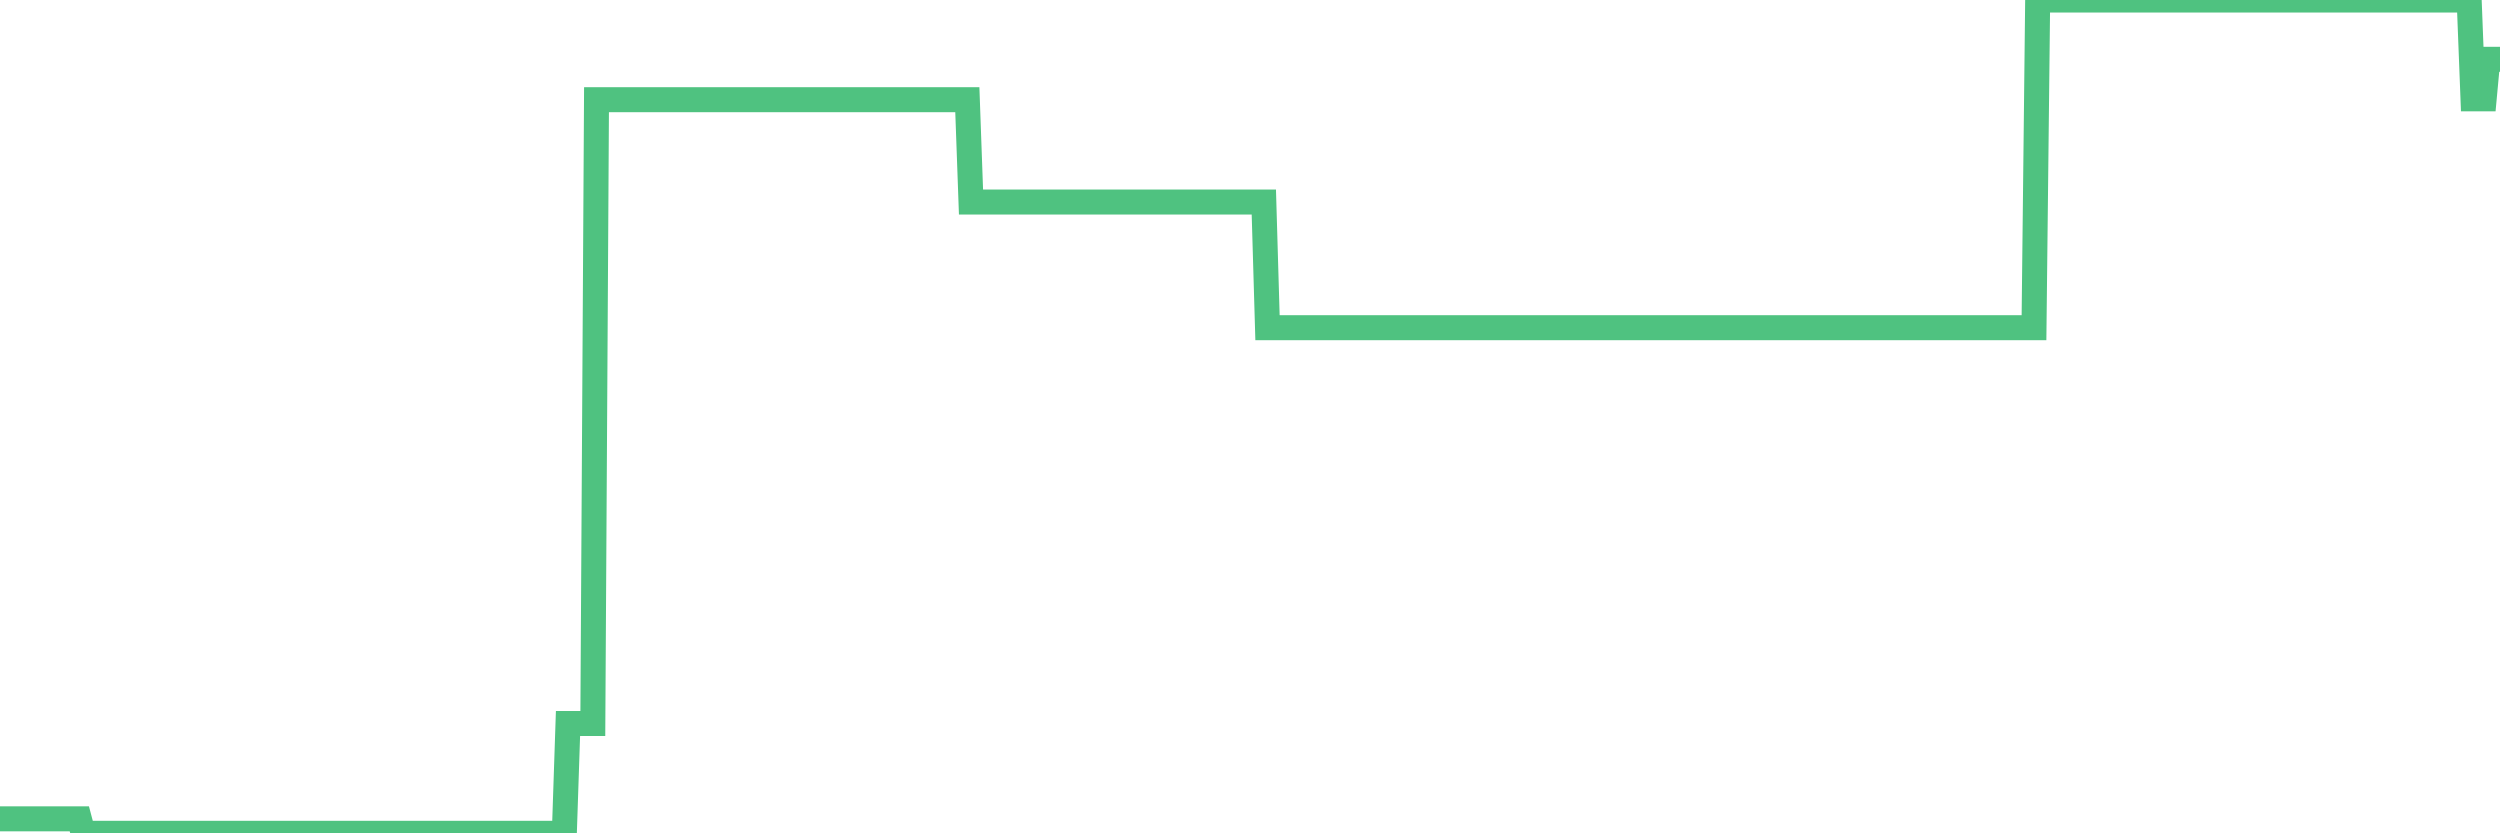 <?xml version="1.0"?><svg width="150px" height="50px" xmlns="http://www.w3.org/2000/svg" xmlns:xlink="http://www.w3.org/1999/xlink"> <polyline fill="none" stroke="#4fc280" stroke-width="1.5px" stroke-linecap="round" stroke-miterlimit="5" points="0.00,49.13 0.22,49.13 0.45,49.13 0.67,49.13 0.89,49.13 1.12,49.13 1.34,49.13 1.56,49.13 1.79,49.13 1.93,49.13 2.16,49.13 2.38,49.13 2.60,49.13 2.83,49.13 3.05,49.13 3.27,49.13 3.50,49.13 3.65,49.13 3.87,49.13 4.09,49.13 4.32,49.13 4.54,49.13 4.76,49.13 4.99,50.00 5.21,50.00 5.36,50.00 5.58,50.00 5.80,50.00 6.03,50.00 6.25,50.00 6.47,50.00 6.70,50.00 6.92,50.00 7.07,50.00 7.29,50.00 7.52,50.00 7.74,50.00 7.96,50.00 8.19,50.00 8.41,50.00 8.63,50.00 8.78,50.00 9.00,50.00 9.23,50.00 9.45,50.00 9.67,50.00 9.90,50.00 10.12,50.00 10.34,50.00 10.49,50.00 10.72,50.00 10.94,50.00 11.16,50.00 11.39,50.00 11.61,50.00 11.83,50.00 12.05,50.00 12.20,50.00 12.43,50.00 12.65,50.00 12.87,50.00 13.10,50.00 13.32,50.00 13.54,50.00 13.77,50.00 13.92,50.00 14.14,50.00 14.36,50.00 14.58,50.00 14.81,50.00 15.03,50.00 15.25,50.00 15.48,50.00 15.63,50.00 15.85,50.00 16.07,50.00 16.30,50.00 16.52,50.00 16.74,50.00 16.97,50.00 17.19,50.00 17.41,50.00 17.56,50.00 17.78,50.00 18.01,50.00 18.23,50.00 18.45,50.00 18.68,50.00 18.90,50.00 19.12,50.00 19.27,50.00 19.50,50.00 19.72,50.00 19.94,50.00 20.17,50.00 20.39,50.00 20.61,50.00 20.84,50.00 20.98,50.00 21.21,50.00 21.43,50.00 21.65,50.00 21.88,50.00 22.10,50.00 22.32,50.00 22.55,50.00 22.70,50.00 22.92,50.00 23.14,50.00 23.37,50.00 23.59,50.00 23.81,50.00 24.04,50.00 24.26,50.00 24.41,50.00 24.63,50.00 24.85,50.00 25.08,50.00 25.30,50.00 25.52,50.00 25.75,50.00 25.97,50.00 26.12,50.00 26.34,50.00 26.57,50.00 26.79,50.00 27.01,50.00 27.23,50.00 27.46,50.00 27.68,50.00 27.83,50.00 28.05,50.00 28.28,50.00 28.50,50.00 28.72,50.00 28.95,50.00 29.17,50.00 29.39,50.00 29.54,50.00 29.76,50.00 29.99,50.00 30.21,50.00 30.43,50.00 30.66,50.00 30.88,50.00 31.10,50.00 31.25,50.00 31.48,50.00 31.70,50.00 31.92,50.00 32.15,50.00 32.37,50.00 32.59,50.00 32.82,50.00 33.04,50.00 33.19,50.00 33.41,50.00 33.63,50.00 33.86,50.00 34.08,43.41 34.30,43.41 34.53,43.41 34.75,43.41 34.90,43.41 35.12,43.41 35.35,43.41 35.57,43.41 35.79,5.98 36.02,5.98 36.24,5.98 36.46,5.98 36.61,5.98 36.83,5.98 37.06,5.98 37.28,5.98 37.50,5.98 37.73,5.98 37.95,5.98 38.17,5.98 38.32,5.98 38.55,5.98 38.77,5.98 38.99,5.98 39.22,5.98 39.44,5.98 39.66,5.98 39.88,5.98 40.03,5.98 40.26,5.98 40.48,5.98 40.70,5.98 40.93,5.98 41.15,5.98 41.37,5.98 41.60,5.98 41.75,5.98 41.97,5.98 42.19,5.98 42.41,5.98 42.64,5.98 42.86,5.98 43.08,5.98 43.31,5.98 43.46,5.98 43.68,5.98 43.90,5.98 44.13,5.98 44.35,5.98 44.57,5.98 44.80,5.98 45.02,5.98 45.17,5.98 45.39,5.98 45.61,5.98 45.84,5.98 46.06,5.98 46.28,5.98 46.51,5.98 46.73,5.98 46.88,5.98 47.10,5.98 47.33,5.98 47.55,5.98 47.77,5.98 48.00,5.98 48.22,5.98 48.44,5.98 48.67,5.98 48.81,5.98 49.04,5.98 49.26,5.98 49.48,5.98 49.71,5.98 49.93,5.98 50.15,5.98 50.38,5.98 50.53,5.98 50.75,5.98 50.97,5.98 51.20,5.98 51.42,5.98 51.64,5.98 51.87,5.98 52.09,5.98 52.24,5.98 52.46,5.98 52.68,5.98 52.91,5.98 53.13,5.98 53.35,5.98 53.58,5.98 53.80,5.98 53.95,5.98 54.17,5.98 54.40,5.98 54.62,5.98 54.84,5.98 55.06,5.98 55.29,5.98 55.51,5.98 55.66,5.98 55.88,5.98 56.11,5.98 56.33,5.98 56.55,5.98 56.78,5.98 57.00,5.98 57.22,5.98 57.37,5.98 57.59,5.98 57.82,5.98 58.04,5.98 58.26,12.12 58.49,12.12 58.71,12.12 58.93,12.12 59.08,12.12 59.31,12.12 59.53,12.12 59.75,12.12 59.98,12.12 60.20,12.12 60.42,12.12 60.65,12.12 60.79,12.12 61.02,12.12 61.24,12.12 61.46,12.12 61.69,12.12 61.91,12.12 62.13,12.12 62.36,12.12 62.51,12.12 62.73,12.12 62.95,12.12 63.18,12.12 63.40,12.12 63.62,12.12 63.85,12.12 64.07,12.12 64.22,12.12 64.44,12.12 64.66,12.12 64.89,12.12 65.11,12.12 65.33,12.12 65.56,12.12 65.78,12.12 66.00,12.12 66.15,12.12 66.38,12.12 66.60,12.12 66.82,12.12 67.05,12.12 67.27,12.12 67.49,12.12 67.71,12.12 67.86,12.12 68.09,12.12 68.31,12.12 68.53,12.12 68.76,12.12 68.98,12.12 69.20,12.12 69.43,12.12 69.58,12.12 69.80,12.12 70.02,12.12 70.24,12.12 70.47,12.12 70.69,12.12 70.91,12.12 71.14,12.12 71.29,12.12 71.51,12.12 71.73,12.12 71.96,12.12 72.18,12.12 72.40,12.12 72.63,12.12 72.85,12.12 73.00,12.12 73.22,12.12 73.44,12.12 73.67,12.12 73.89,12.12 74.11,12.12 74.34,12.12 74.56,12.12 74.71,12.12 74.93,12.12 75.16,12.12 75.38,12.12 75.60,12.12 75.83,12.12 76.05,19.66 76.27,19.66 76.42,19.66 76.64,19.66 76.87,19.66 77.09,19.66 77.31,19.66 77.54,19.66 77.76,19.66 77.98,19.66 78.13,19.66 78.36,19.66 78.58,19.66 78.80,19.66 79.03,19.66 79.25,19.66 79.47,19.66 79.70,19.66 79.84,19.66 80.07,19.66 80.29,19.66 80.51,19.66 80.74,19.66 80.96,19.66 81.18,19.66 81.41,19.66 81.63,19.66 81.78,19.66 82.00,19.66 82.23,19.66 82.45,19.66 82.67,19.66 82.89,19.66 83.12,19.66 83.34,19.66 83.49,19.66 83.71,19.66 83.94,19.66 84.16,19.66 84.38,19.66 84.61,19.66 84.83,19.66 85.05,19.66 85.20,19.66 85.42,19.66 85.65,19.66 85.87,19.66 86.09,19.66 86.32,19.66 86.54,19.66 86.76,19.66 86.91,19.66 87.14,19.66 87.36,19.66 87.58,19.66 87.81,19.66 88.03,19.66 88.25,19.66 88.48,19.66 88.62,19.66 88.85,19.66 89.07,19.66 89.29,19.66 89.52,19.66 89.74,19.66 89.96,19.66 90.19,19.66 90.34,19.66 90.56,19.66 90.78,19.66 91.01,19.66 91.23,19.66 91.45,19.66 91.68,19.66 91.90,19.66 92.05,19.66 92.27,19.66 92.49,19.66 92.72,19.66 92.94,19.66 93.16,19.66 93.39,19.66 93.61,19.66 93.76,19.66 93.98,19.66 94.21,19.66 94.43,19.66 94.65,19.66 94.88,19.66 95.10,19.66 95.32,19.66 95.47,19.66 95.69,19.66 95.92,19.66 96.14,19.66 96.36,19.66 96.59,19.66 96.81,19.66 97.03,19.66 97.26,19.66 97.41,19.66 97.63,19.66 97.85,19.66 98.07,19.66 98.30,19.66 98.52,19.66 98.74,19.66 98.97,19.66 99.12,19.66 99.34,19.66 99.56,19.66 99.79,19.66 100.01,19.66 100.23,19.66 100.46,19.66 100.68,19.66 100.83,19.66 101.05,19.66 101.27,19.66 101.50,19.66 101.72,19.66 101.94,19.66 102.17,19.66 102.39,19.66 102.54,19.66 102.76,19.66 102.99,19.66 103.21,19.66 103.43,19.66 103.66,19.66 103.88,19.66 104.10,19.66 104.25,19.66 104.47,19.66 104.70,19.66 104.92,19.66 105.14,19.66 105.37,19.66 105.59,19.66 105.81,19.66 105.96,19.66 106.19,19.66 106.41,19.66 106.63,19.66 106.86,19.66 107.08,19.66 107.30,19.66 107.53,19.66 107.67,19.66 107.90,19.66 108.12,19.66 108.34,19.66 108.57,19.66 108.79,19.66 109.01,19.66 109.24,19.66 109.39,19.66 109.61,19.66 109.83,19.66 110.06,19.66 110.28,19.66 110.50,19.66 110.72,19.66 110.95,19.66 111.10,19.66 111.32,19.66 111.54,19.66 111.77,19.66 111.99,19.66 112.21,19.66 112.44,19.66 112.66,19.66 112.88,19.66 113.03,19.66 113.25,19.66 113.48,19.66 113.70,19.66 113.92,19.66 114.15,19.66 114.37,19.66 114.59,19.66 114.74,19.66 114.97,19.66 115.19,19.66 115.41,19.66 115.64,19.66 115.86,19.66 116.08,19.66 116.31,19.66 116.45,19.66 116.68,19.66 116.90,19.66 117.12,19.66 117.35,19.66 117.57,19.66 117.79,19.66 118.02,19.66 118.17,19.66 118.39,19.66 118.61,19.66 118.84,19.66 119.06,19.66 119.28,19.66 119.51,19.66 119.73,19.66 119.88,19.66 120.10,19.66 120.32,19.66 120.55,19.66 120.77,19.66 120.99,19.66 121.22,19.66 121.44,19.66 121.59,19.66 121.81,19.66 122.04,19.66 122.26,0.00 122.48,0.00 122.71,0.00 122.93,0.00 123.15,0.00 123.30,0.00 123.52,0.00 123.75,0.00 123.97,0.00 124.19,0.00 124.42,0.00 124.64,0.00 124.86,0.00 125.01,0.00 125.24,0.00 125.46,0.00 125.68,0.00 125.90,0.00 126.13,0.00 126.35,0.00 126.57,0.00 126.72,0.00 126.95,0.00 127.17,0.00 127.39,0.00 127.62,0.00 127.84,0.00 128.06,0.00 128.29,0.00 128.43,0.00 128.66,0.00 128.88,0.00 129.10,0.00 129.33,0.00 129.55,0.00 129.77,0.00 130.00,0.00 130.22,0.00 130.37,0.00 130.59,0.00 130.82,0.00 131.04,0.00 131.26,0.00 131.49,0.00 131.71,0.00 131.93,0.00 132.08,0.00 132.30,0.00 132.53,0.00 132.75,0.00 132.97,0.00 133.20,0.00 133.42,0.00 133.64,0.00 133.79,0.00 134.02,0.00 134.24,0.00 134.46,0.00 134.69,0.00 134.91,0.00 135.13,0.00 135.36,0.00 135.50,0.00 135.73,0.00 135.95,0.00 136.17,0.00 136.40,0.00 136.62,0.00 136.84,0.00 137.07,0.00 137.22,0.00 137.44,0.00 137.66,0.00 137.89,0.00 138.11,0.00 138.33,0.00 138.55,0.00 138.78,0.00 138.93,0.00 139.15,0.00 139.37,0.00 139.60,0.00 139.82,0.00 140.04,0.00 140.27,0.00 140.49,0.00 140.64,0.00 140.86,0.00 141.08,0.00 141.31,0.00 141.53,0.00 141.75,0.00 141.98,0.00 142.20,0.00 142.35,0.00 142.57,0.00 142.80,0.00 143.02,0.00 143.24,0.00 143.47,0.00 143.69,0.00 143.91,0.00 144.06,0.00 144.28,0.00 144.51,0.00 144.73,0.00 144.95,0.00 145.18,0.00 145.40,0.00 145.62,0.00 145.85,0.00 146.00,0.00 146.22,0.00 146.44,0.00 146.67,0.00 146.89,0.00 147.11,0.00 147.34,0.00 147.56,0.00 147.71,0.00 147.93,0.00 148.15,0.00 148.38,5.93 148.60,5.93 148.82,5.93 149.05,5.93 149.27,3.56 149.42,3.56 149.64,3.56 149.87,3.56 150.00,3.56 "/></svg>